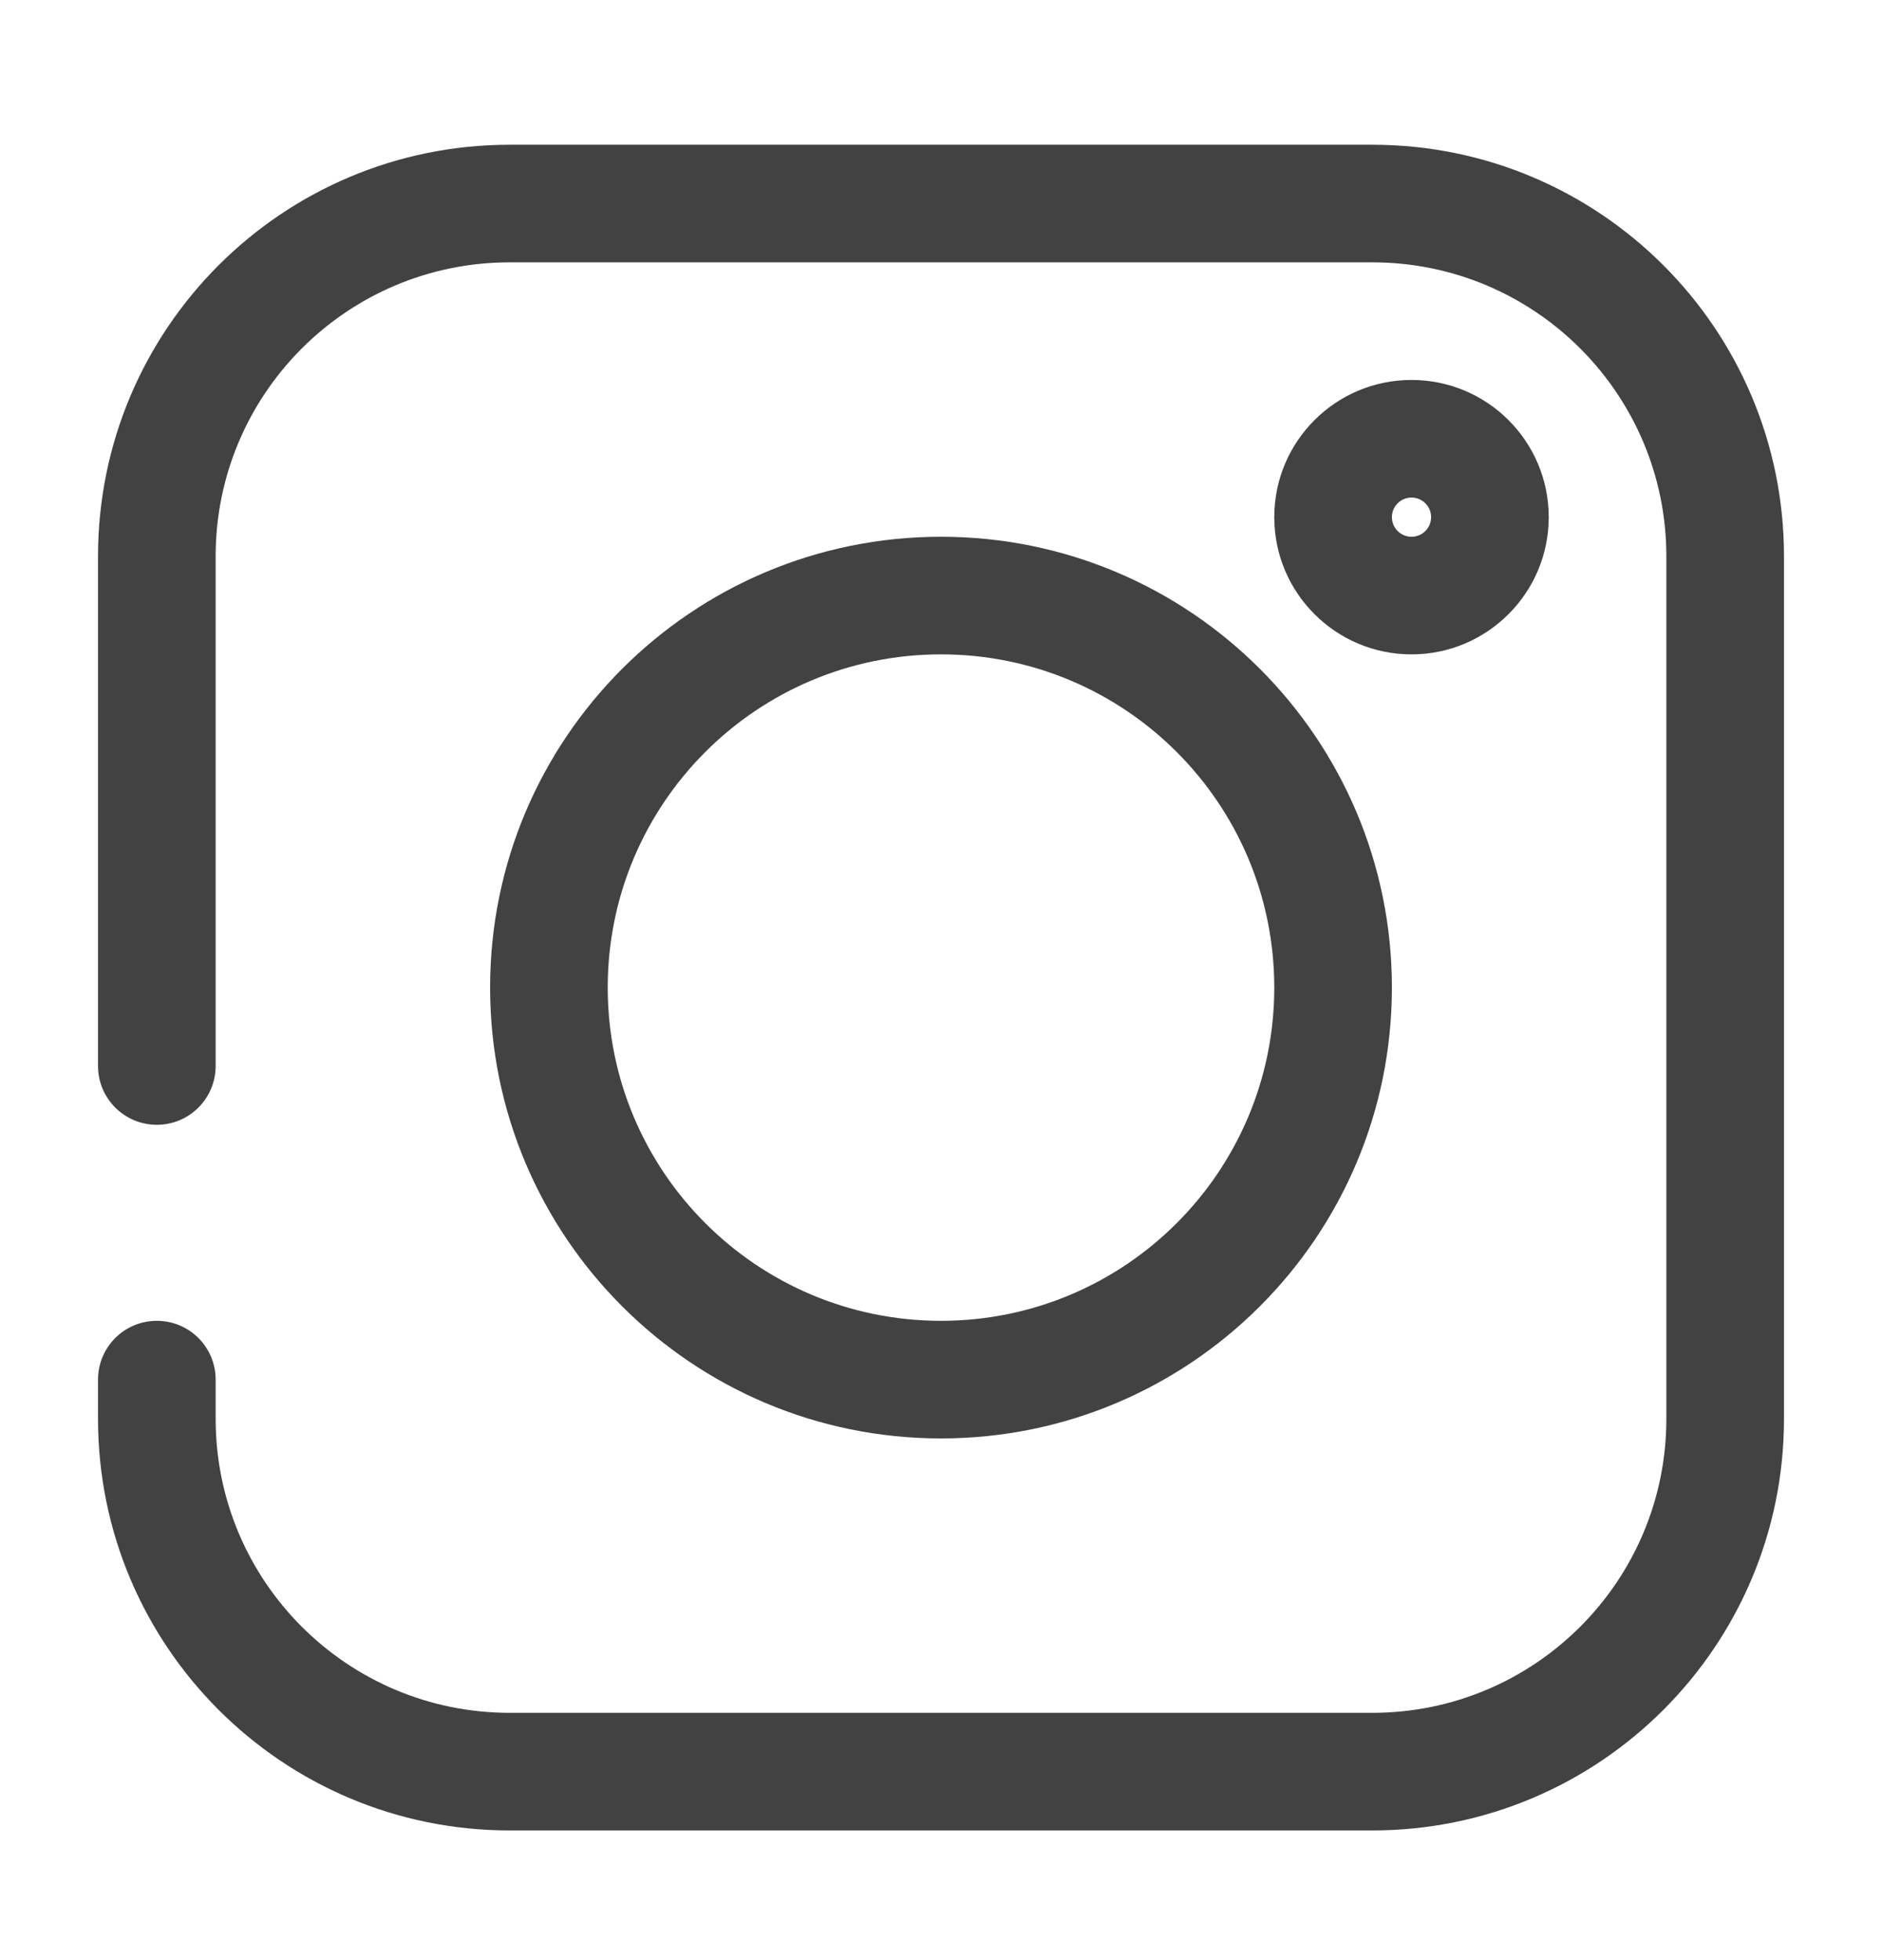 <svg xmlns="http://www.w3.org/2000/svg" width="24" height="25" viewBox="0 0 24 25" fill="none"><path fill-rule="evenodd" clip-rule="evenodd" d="M1.25 7.096C1.25 4.196 3.6 1.846 6.5 1.846H17.5C20.399 1.846 22.75 4.196 22.75 7.096V18.096C22.75 20.995 20.399 23.346 17.5 23.346H6.5C3.601 23.346 1.25 20.995 1.25 18.096V17.596C1.25 17.181 1.586 16.846 2 16.846C2.414 16.846 2.75 17.181 2.75 17.596V18.096C2.75 20.167 4.429 21.846 6.5 21.846H17.5C19.571 21.846 21.25 20.167 21.25 18.096V7.096C21.25 5.025 19.571 3.346 17.5 3.346H6.5C4.429 3.346 2.75 5.025 2.75 7.096V13.596C2.75 14.01 2.414 14.346 2 14.346C1.586 14.346 1.25 14.01 1.25 13.596V7.096Z" fill="#424242"></path><path fill-rule="evenodd" clip-rule="evenodd" d="M12 8.346C9.653 8.346 7.75 10.248 7.75 12.596C7.75 14.943 9.653 16.846 12 16.846C14.347 16.846 16.25 14.943 16.25 12.596C16.25 10.248 14.347 8.346 12 8.346ZM6.25 12.596C6.25 9.42 8.824 6.846 12 6.846C15.176 6.846 17.75 9.42 17.75 12.596C17.75 15.771 15.176 18.346 12 18.346C8.824 18.346 6.25 15.771 6.25 12.596Z" fill="#424242"></path><path fill-rule="evenodd" clip-rule="evenodd" d="M18 6.346C17.862 6.346 17.75 6.458 17.75 6.596C17.75 6.734 17.862 6.846 18 6.846C18.138 6.846 18.25 6.734 18.25 6.596C18.25 6.458 18.138 6.346 18 6.346ZM16.25 6.596C16.25 5.629 17.034 4.846 18 4.846C18.966 4.846 19.75 5.629 19.75 6.596C19.75 7.562 18.966 8.346 18 8.346C17.034 8.346 16.25 7.562 16.25 6.596Z" fill="#424242"></path></svg>